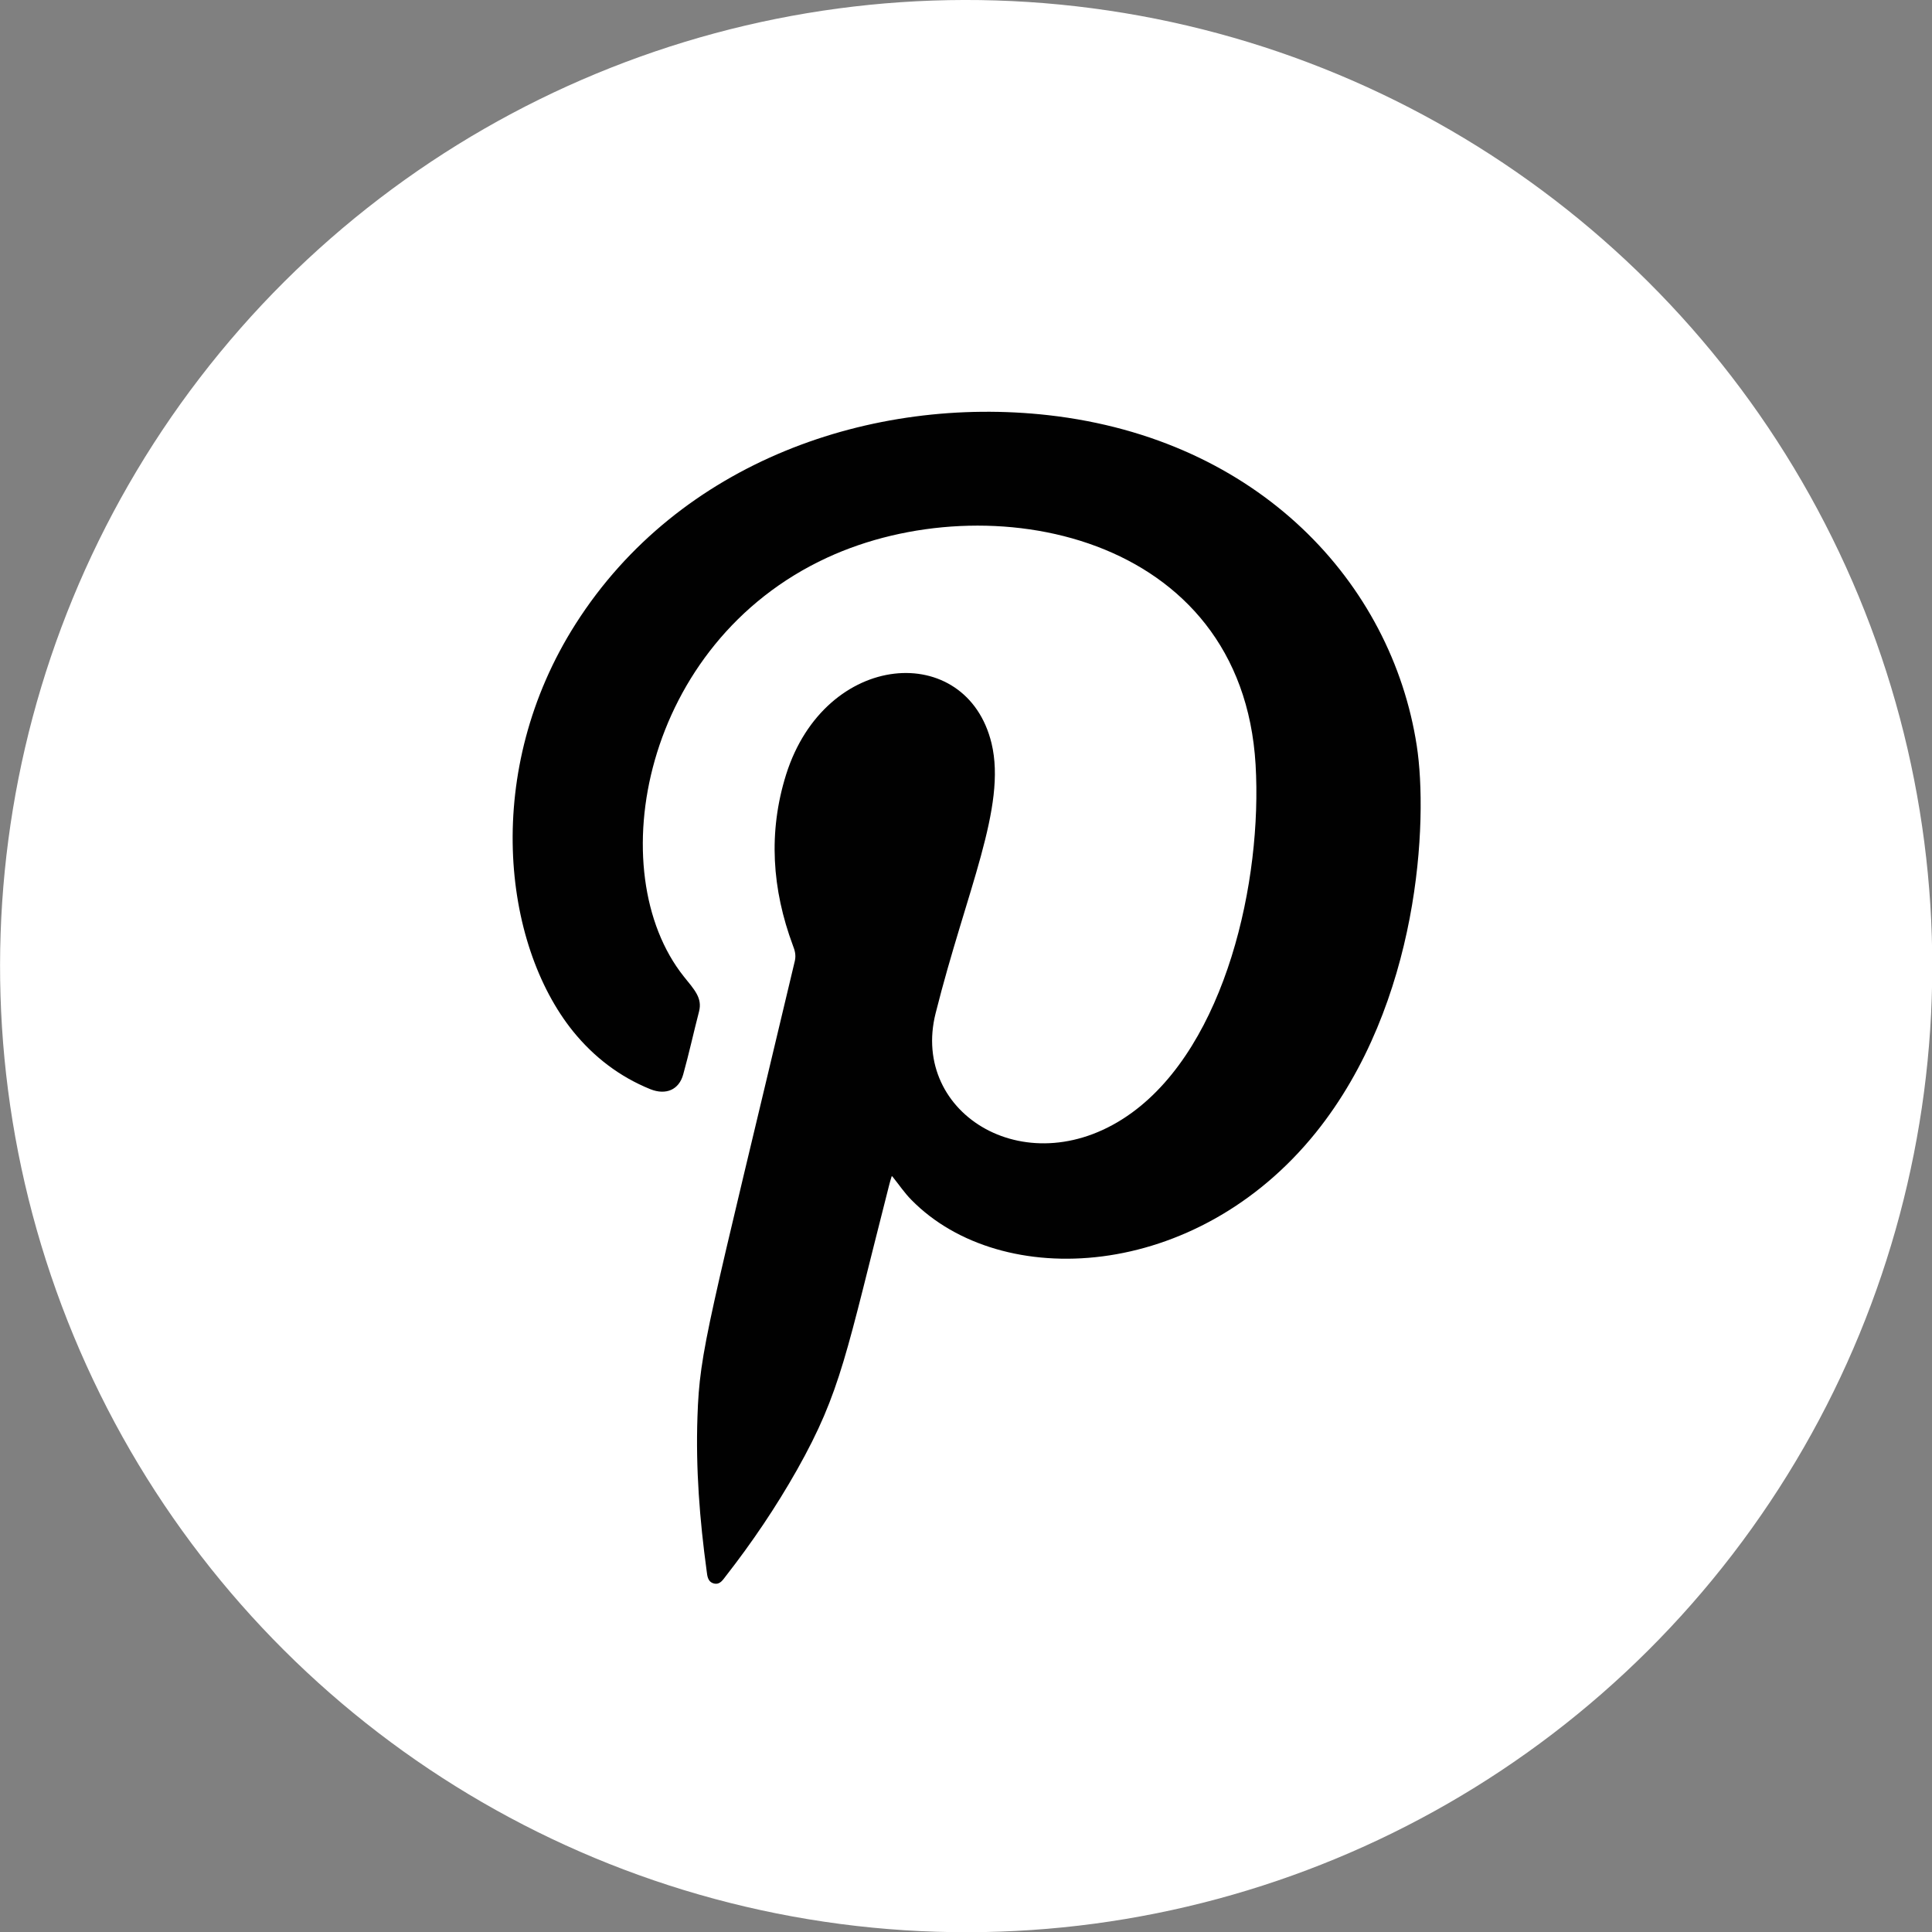 <svg xmlns="http://www.w3.org/2000/svg" id="b" data-name="Layer 2" viewBox="0 0 96.37 96.37"><rect x="0" y="0" width="96.37" height="96.37" fill="#808080" stroke="none"/><g id="c" data-name="Layer 1"><circle cx="48.19" cy="48.19" r="48.19" transform="translate(-14.77 22.11) rotate(-22.5)" fill="#fff"></circle><path d="m44.48,58.67c-.05.17-.1.31-.13.45-2.15,8.42-2.39,10.28-4.59,14.19-1.05,1.86-2.24,3.62-3.55,5.3-.15.19-.29.44-.58.38-.32-.07-.35-.36-.38-.62-.35-2.56-.55-5.12-.46-7.7.11-3.36.53-4.52,4.86-22.75.06-.28,0-.51-.1-.76-1.04-2.8-1.24-5.64-.34-8.52,1.96-6.22,9.01-6.69,10.25-1.56.76,3.17-1.25,7.33-2.79,13.46-1.28,5.07,4.68,8.67,9.78,4.97,4.7-3.41,6.52-11.58,6.18-17.37-.68-11.55-13.34-14.04-21.38-10.32-9.21,4.26-11.3,15.67-7.14,20.89.53.66.93,1.07.76,1.74-.27,1.04-.5,2.1-.79,3.14-.21.77-.86,1.05-1.64.74-1.53-.62-2.81-1.6-3.85-2.88-3.53-4.37-4.54-13.02.13-20.34,5.17-8.11,14.79-11.39,23.58-10.4,10.49,1.19,17.12,8.36,18.37,16.49.57,3.7.16,12.84-5.04,19.3-5.98,7.42-15.68,7.91-20.16,3.36-.35-.35-.62-.76-.96-1.18Z" fill="#010101" fill-rule="evenodd"></path></g></svg>